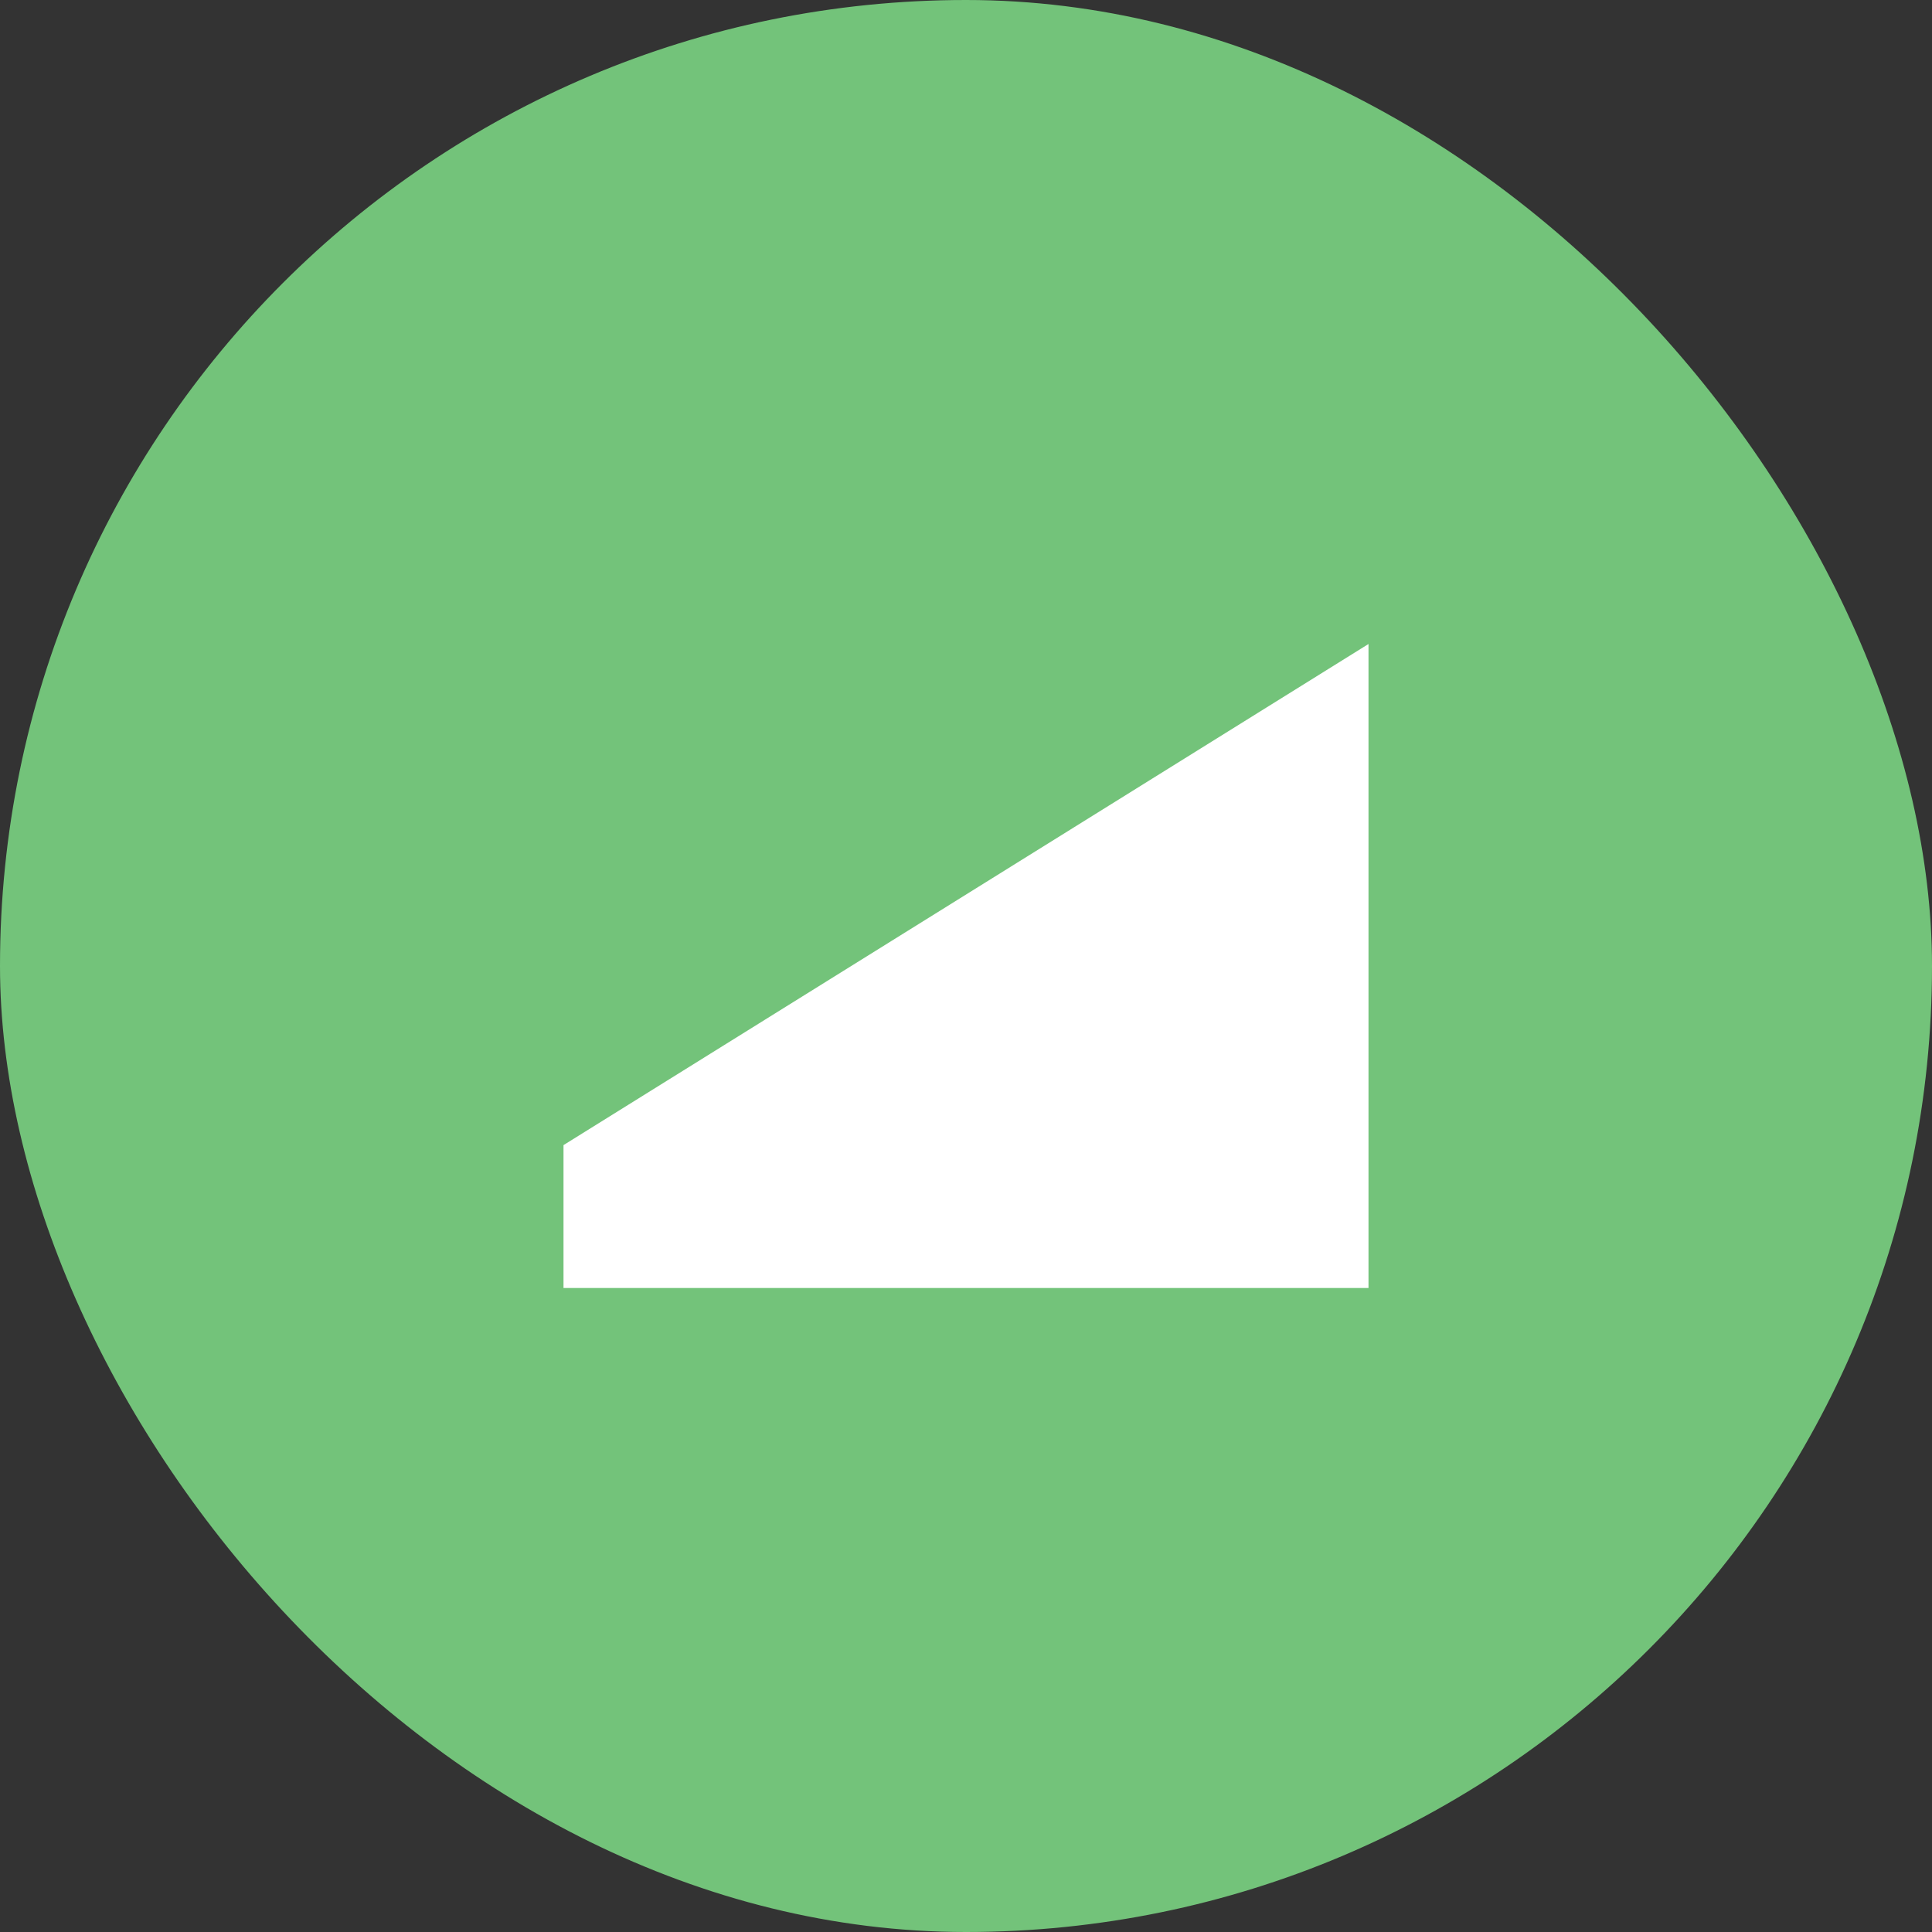 <?xml version="1.0" encoding="UTF-8"?>
<svg width="24px" height="24px" viewBox="0 0 24 24" version="1.1" xmlns="http://www.w3.org/2000/svg" xmlns:xlink="http://www.w3.org/1999/xlink">
    <rect x="0" y="0" width="24" height="24" fill="#333333" stroke="none"/>
    <title>Green Tag</title>
    <g id="Sources" stroke="none" stroke-width="1" fill="none" fill-rule="evenodd">
        <g id="Group">
            <rect id="Rectangle" fill="#73C37A" x="0" y="0" width="24" height="24" rx="12"></rect>
            <polygon id="Path-9" fill="#FFFFFF" points="7 16 7 14.225 17 8 17 16"></polygon>
        </g>
    </g>
</svg>
